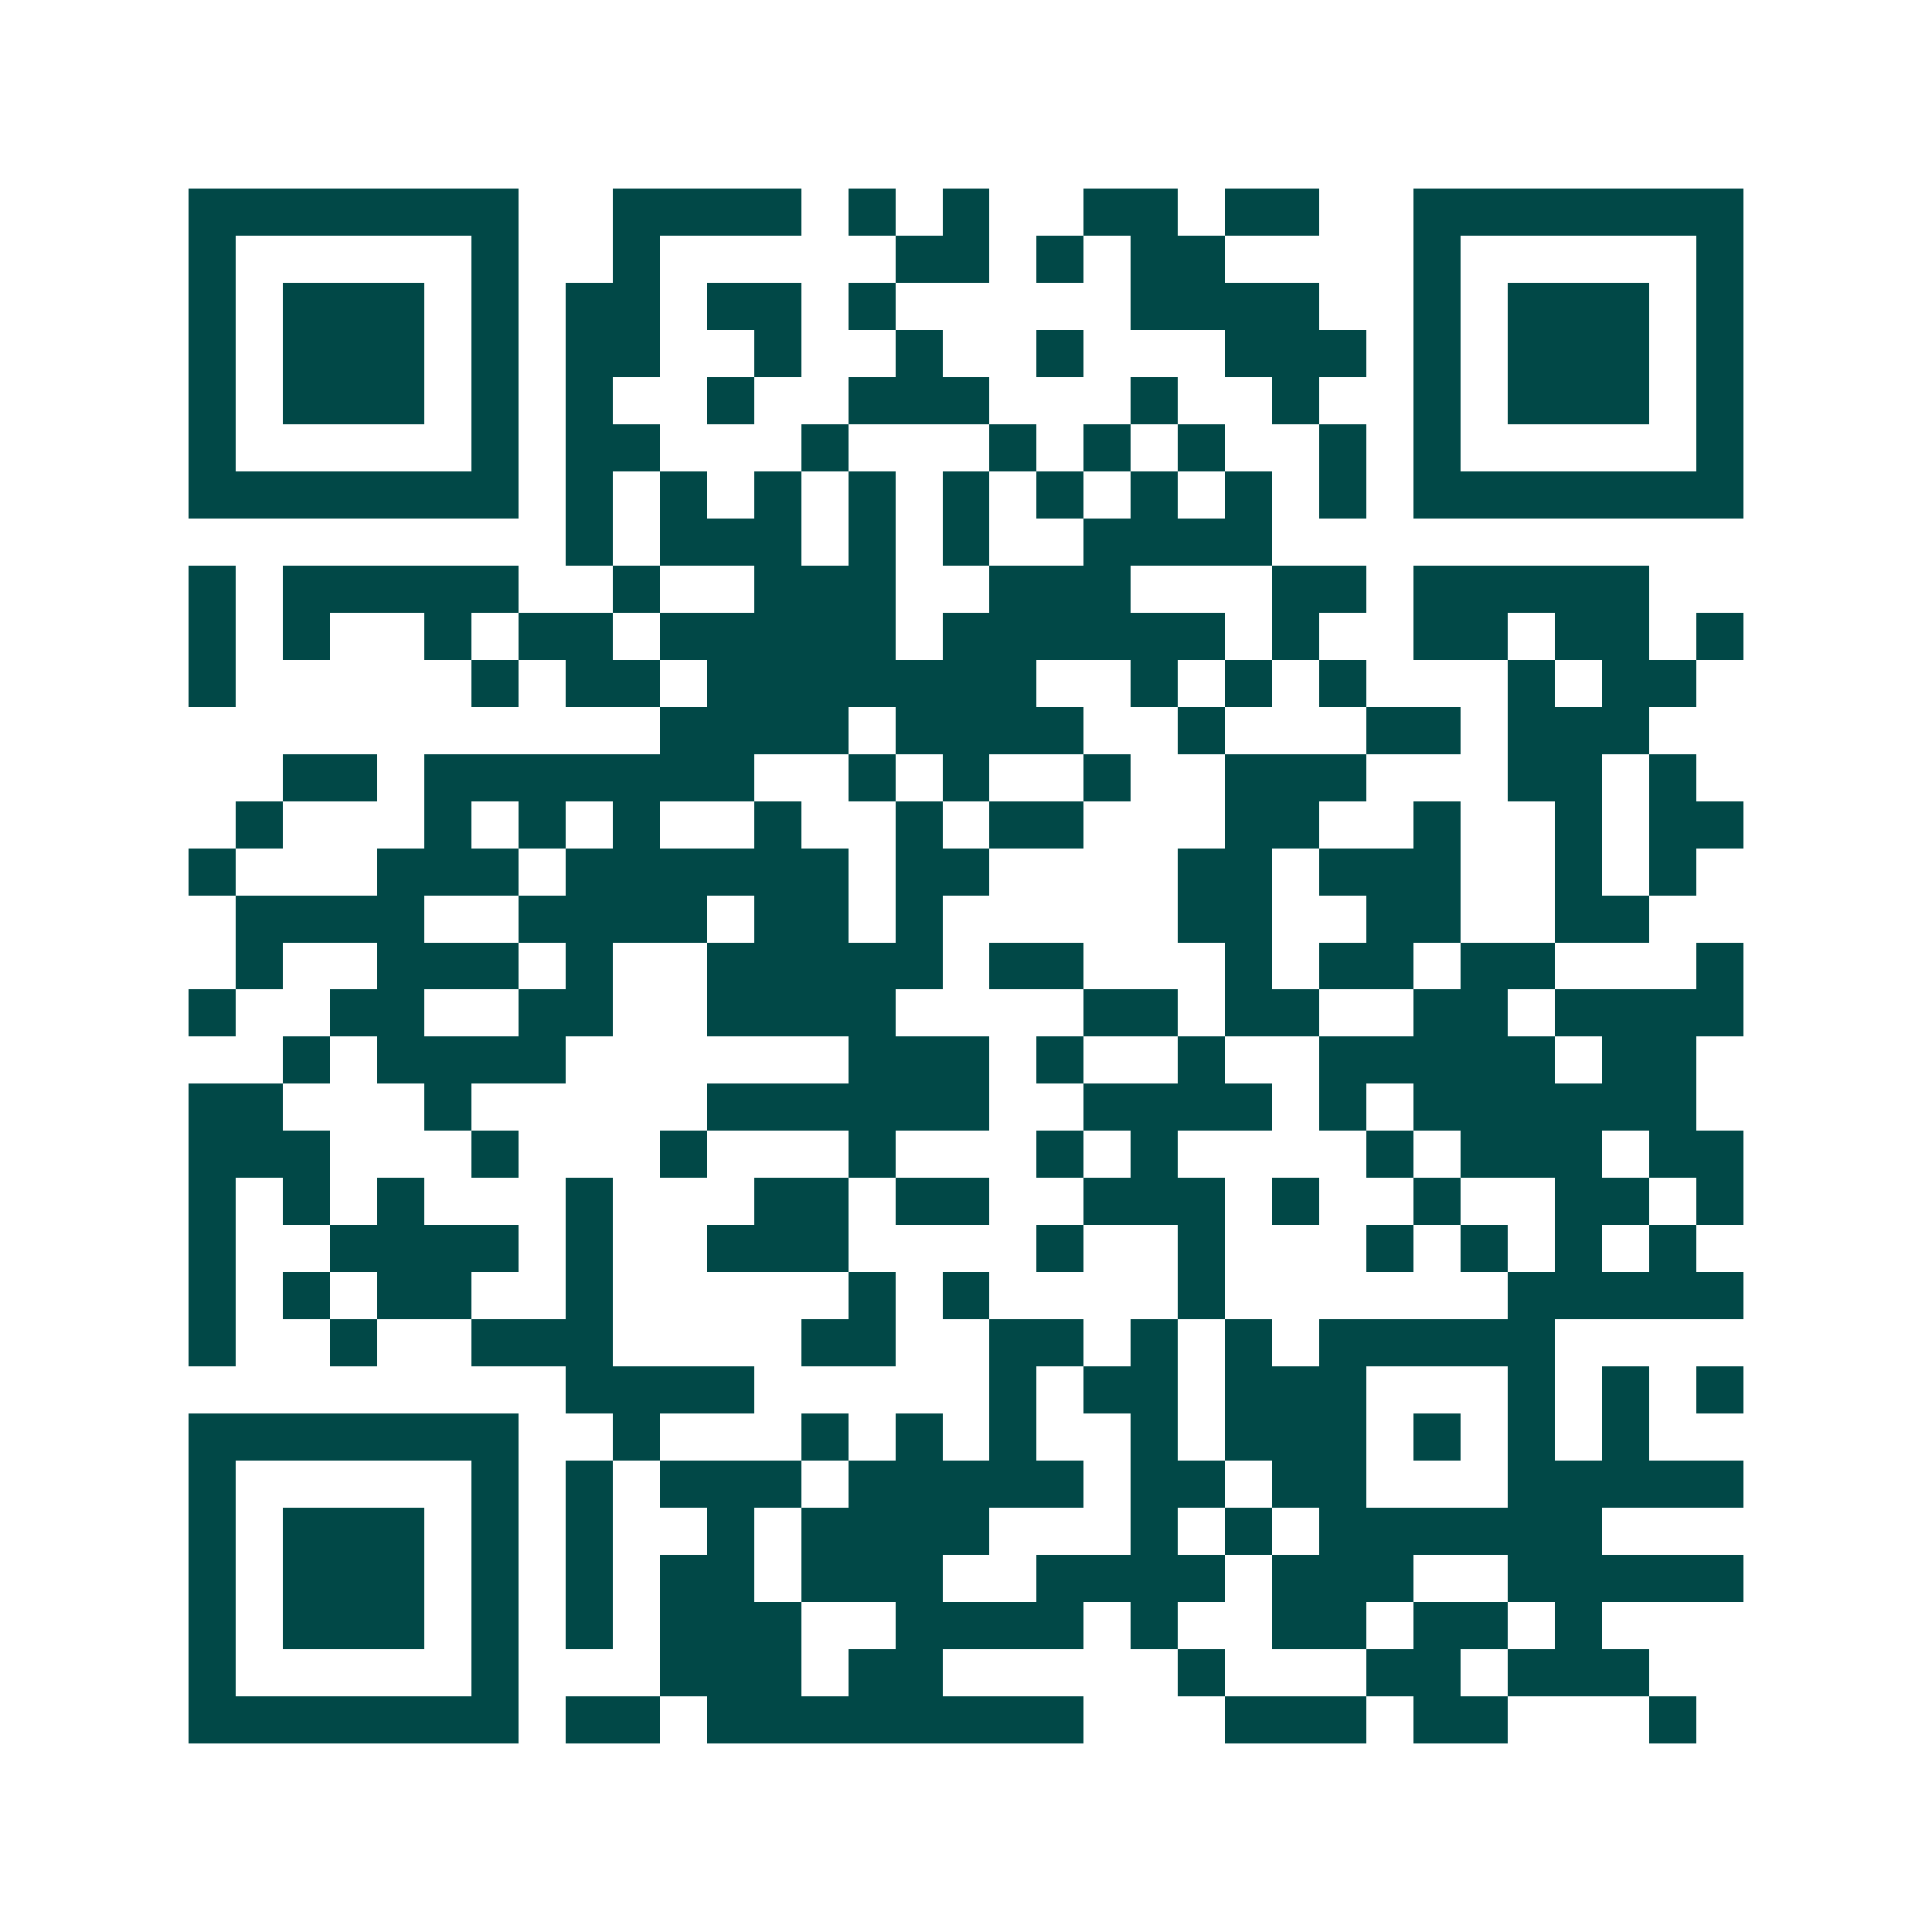 <svg xmlns="http://www.w3.org/2000/svg" width="200" height="200" viewBox="0 0 41 41" shape-rendering="crispEdges"><path fill="#ffffff" d="M0 0h41v41H0z"/><path stroke="#014847" d="M4 4.5h7m2 0h4m1 0h1m1 0h1m2 0h2m1 0h2m2 0h7M4 5.5h1m5 0h1m2 0h1m5 0h2m1 0h1m1 0h2m4 0h1m5 0h1M4 6.5h1m1 0h3m1 0h1m1 0h2m1 0h2m1 0h1m5 0h4m2 0h1m1 0h3m1 0h1M4 7.5h1m1 0h3m1 0h1m1 0h2m2 0h1m2 0h1m2 0h1m3 0h3m1 0h1m1 0h3m1 0h1M4 8.5h1m1 0h3m1 0h1m1 0h1m2 0h1m2 0h3m3 0h1m2 0h1m2 0h1m1 0h3m1 0h1M4 9.5h1m5 0h1m1 0h2m3 0h1m3 0h1m1 0h1m1 0h1m2 0h1m1 0h1m5 0h1M4 10.5h7m1 0h1m1 0h1m1 0h1m1 0h1m1 0h1m1 0h1m1 0h1m1 0h1m1 0h1m1 0h7M12 11.5h1m1 0h3m1 0h1m1 0h1m2 0h4M4 12.5h1m1 0h5m2 0h1m2 0h3m2 0h3m3 0h2m1 0h5M4 13.5h1m1 0h1m2 0h1m1 0h2m1 0h5m1 0h6m1 0h1m2 0h2m1 0h2m1 0h1M4 14.5h1m5 0h1m1 0h2m1 0h7m2 0h1m1 0h1m1 0h1m3 0h1m1 0h2M14 15.5h4m1 0h4m2 0h1m3 0h2m1 0h3M6 16.5h2m1 0h7m2 0h1m1 0h1m2 0h1m2 0h3m3 0h2m1 0h1M5 17.5h1m3 0h1m1 0h1m1 0h1m2 0h1m2 0h1m1 0h2m3 0h2m2 0h1m2 0h1m1 0h2M4 18.5h1m3 0h3m1 0h6m1 0h2m4 0h2m1 0h3m2 0h1m1 0h1M5 19.5h4m2 0h4m1 0h2m1 0h1m5 0h2m2 0h2m2 0h2M5 20.5h1m2 0h3m1 0h1m2 0h5m1 0h2m3 0h1m1 0h2m1 0h2m3 0h1M4 21.5h1m2 0h2m2 0h2m2 0h4m4 0h2m1 0h2m2 0h2m1 0h4M6 22.5h1m1 0h4m6 0h3m1 0h1m2 0h1m2 0h5m1 0h2M4 23.5h2m3 0h1m5 0h6m2 0h4m1 0h1m1 0h6M4 24.5h3m3 0h1m3 0h1m3 0h1m3 0h1m1 0h1m4 0h1m1 0h3m1 0h2M4 25.5h1m1 0h1m1 0h1m3 0h1m3 0h2m1 0h2m2 0h3m1 0h1m2 0h1m2 0h2m1 0h1M4 26.5h1m2 0h4m1 0h1m2 0h3m4 0h1m2 0h1m3 0h1m1 0h1m1 0h1m1 0h1M4 27.5h1m1 0h1m1 0h2m2 0h1m5 0h1m1 0h1m4 0h1m6 0h5M4 28.5h1m2 0h1m2 0h3m4 0h2m2 0h2m1 0h1m1 0h1m1 0h5M12 29.5h4m5 0h1m1 0h2m1 0h3m3 0h1m1 0h1m1 0h1M4 30.5h7m2 0h1m3 0h1m1 0h1m1 0h1m2 0h1m1 0h3m1 0h1m1 0h1m1 0h1M4 31.5h1m5 0h1m1 0h1m1 0h3m1 0h5m1 0h2m1 0h2m3 0h5M4 32.5h1m1 0h3m1 0h1m1 0h1m2 0h1m1 0h4m3 0h1m1 0h1m1 0h6M4 33.5h1m1 0h3m1 0h1m1 0h1m1 0h2m1 0h3m2 0h4m1 0h3m2 0h5M4 34.5h1m1 0h3m1 0h1m1 0h1m1 0h3m2 0h4m1 0h1m2 0h2m1 0h2m1 0h1M4 35.5h1m5 0h1m3 0h3m1 0h2m5 0h1m3 0h2m1 0h3M4 36.5h7m1 0h2m1 0h8m3 0h3m1 0h2m3 0h1"/></svg>
